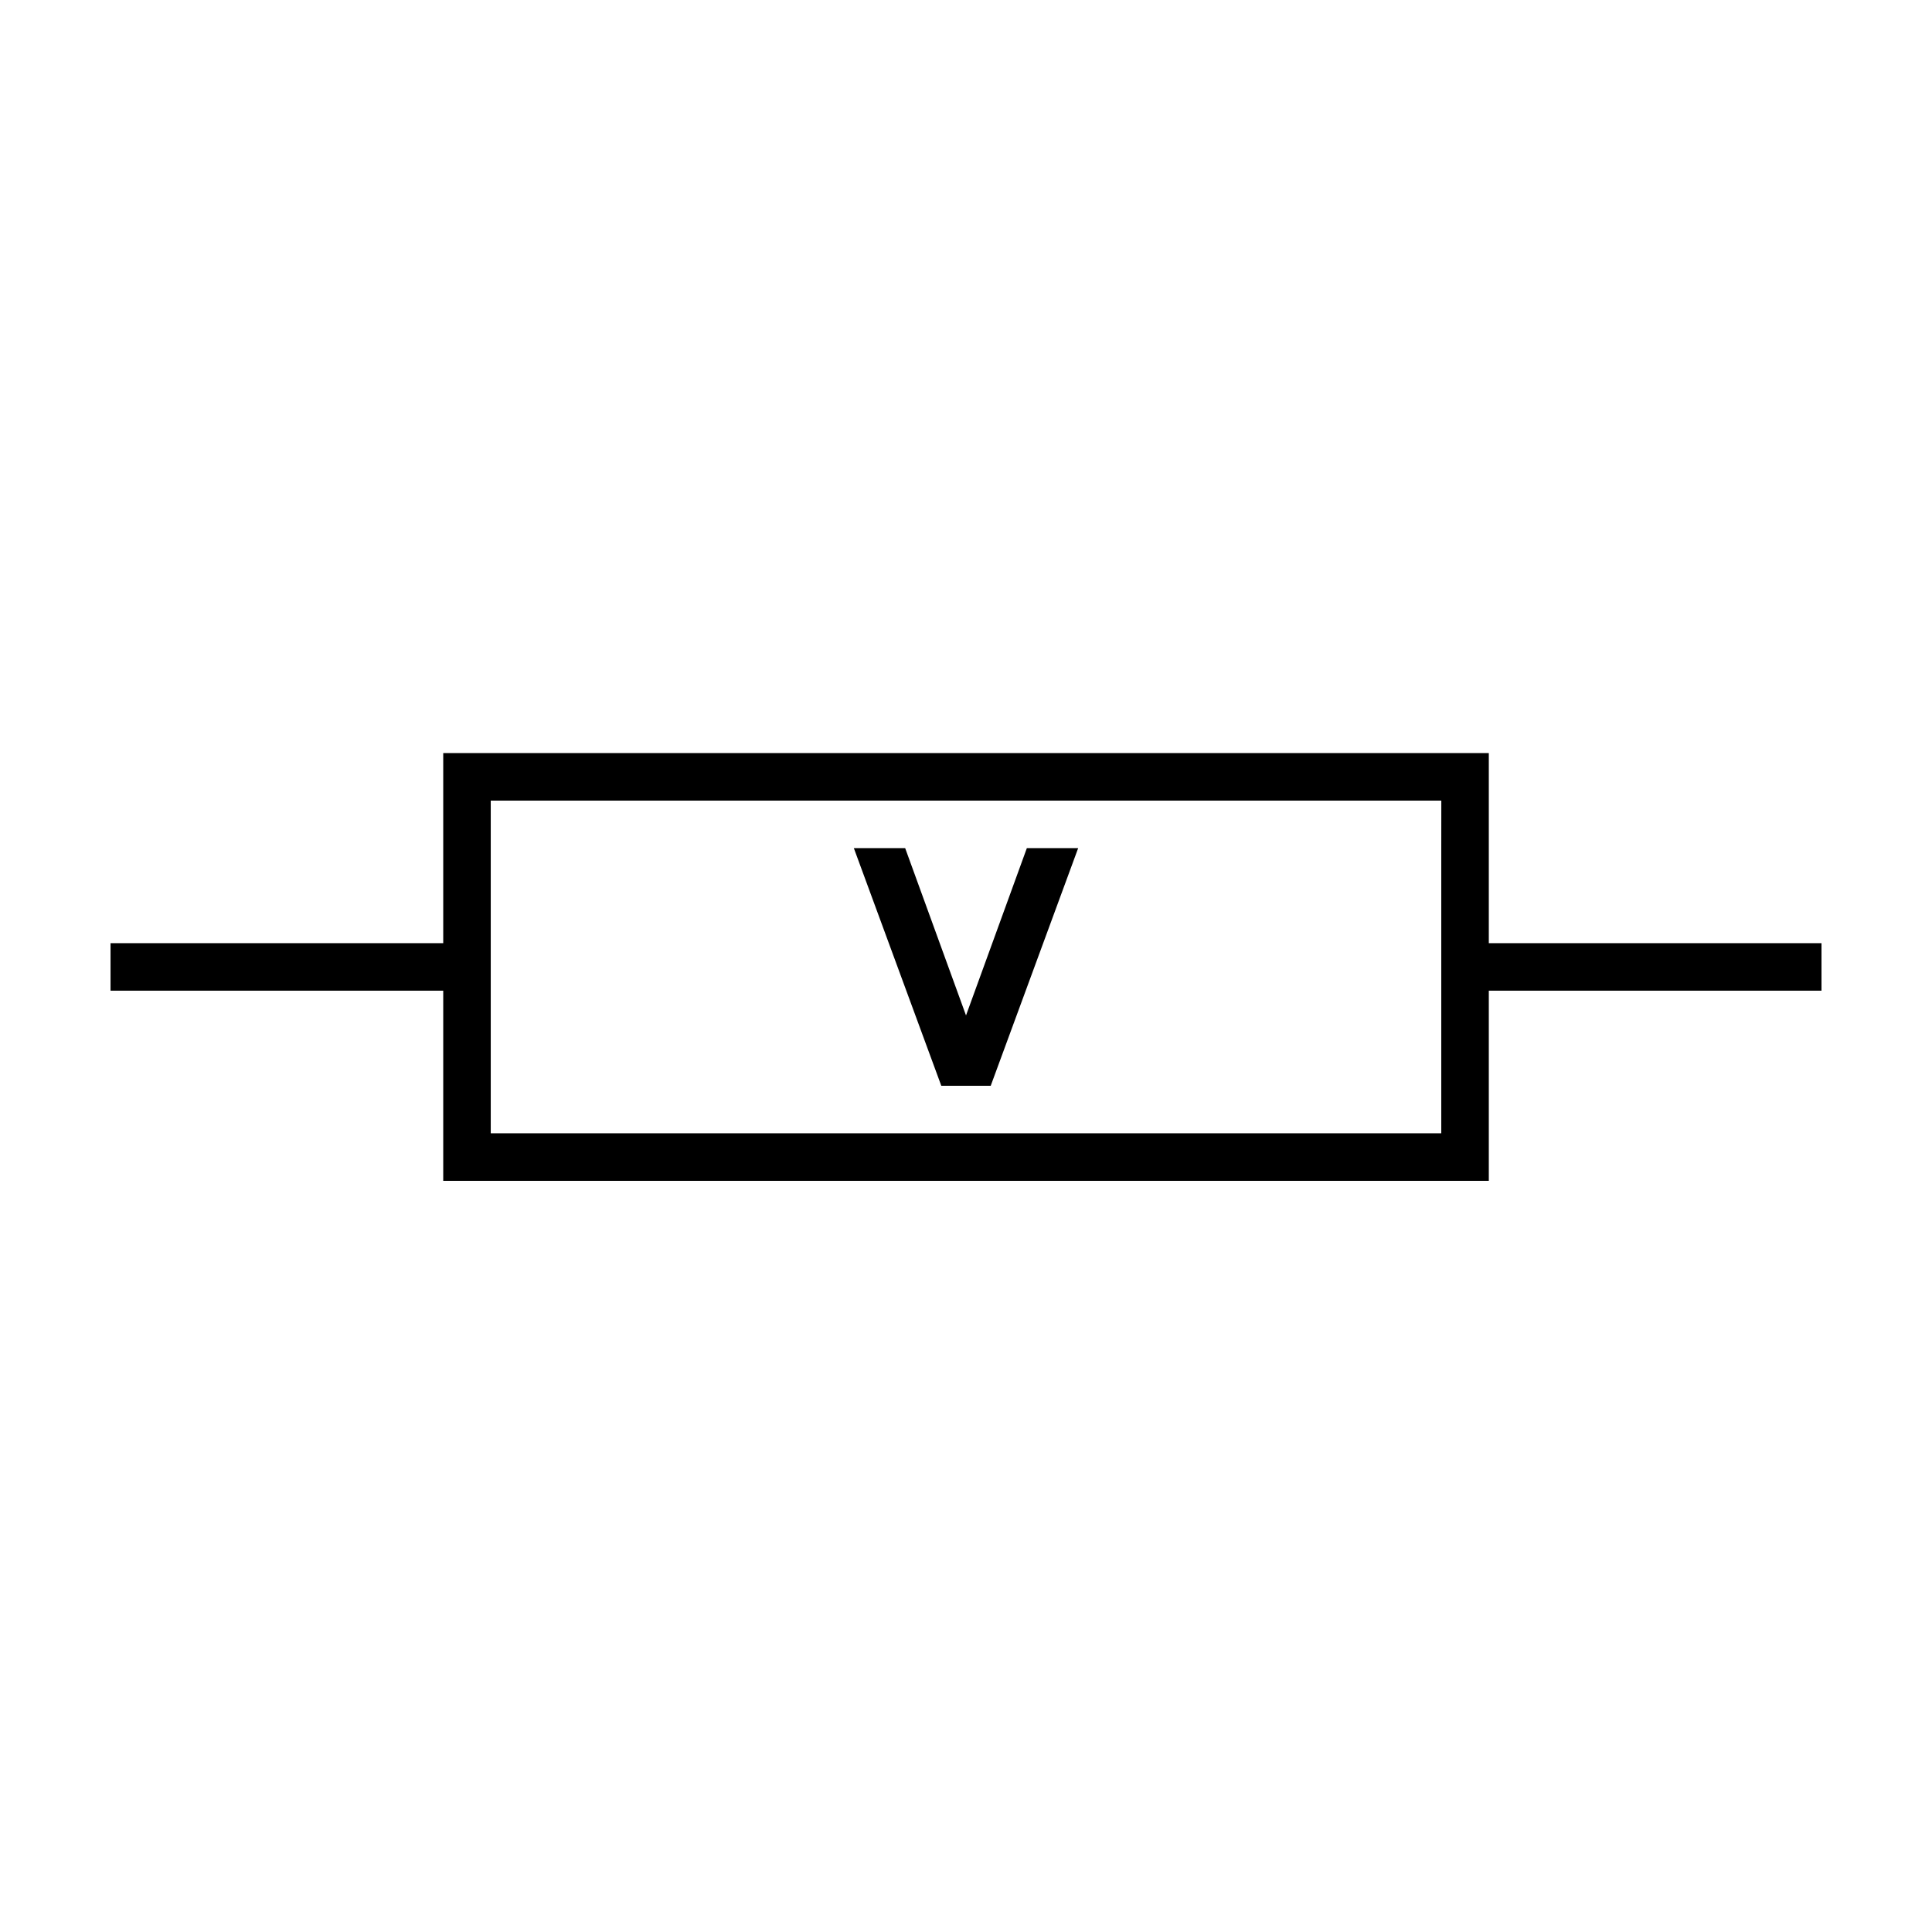 <?xml version="1.0" encoding="UTF-8"?>
<!-- Uploaded to: SVG Repo, www.svgrepo.com, Generator: SVG Repo Mixer Tools -->
<svg fill="#000000" width="800px" height="800px" version="1.1" viewBox="144 144 512 512" xmlns="http://www.w3.org/2000/svg">
 <g>
  <path d="m406.55 431.74 23.176-62.977h-13.602l-16.121 44.336-16.125-44.336h-13.602l23.176 62.977z"/>
  <path d="m538.55 343.57h-277.09v50.383h-88.168v12.594h88.168v50.383h277.09v-50.383h88.164v-12.594h-88.164zm-12.598 25.191v75.57h-251.9v-88.164h251.91z"/>
 </g>
</svg>